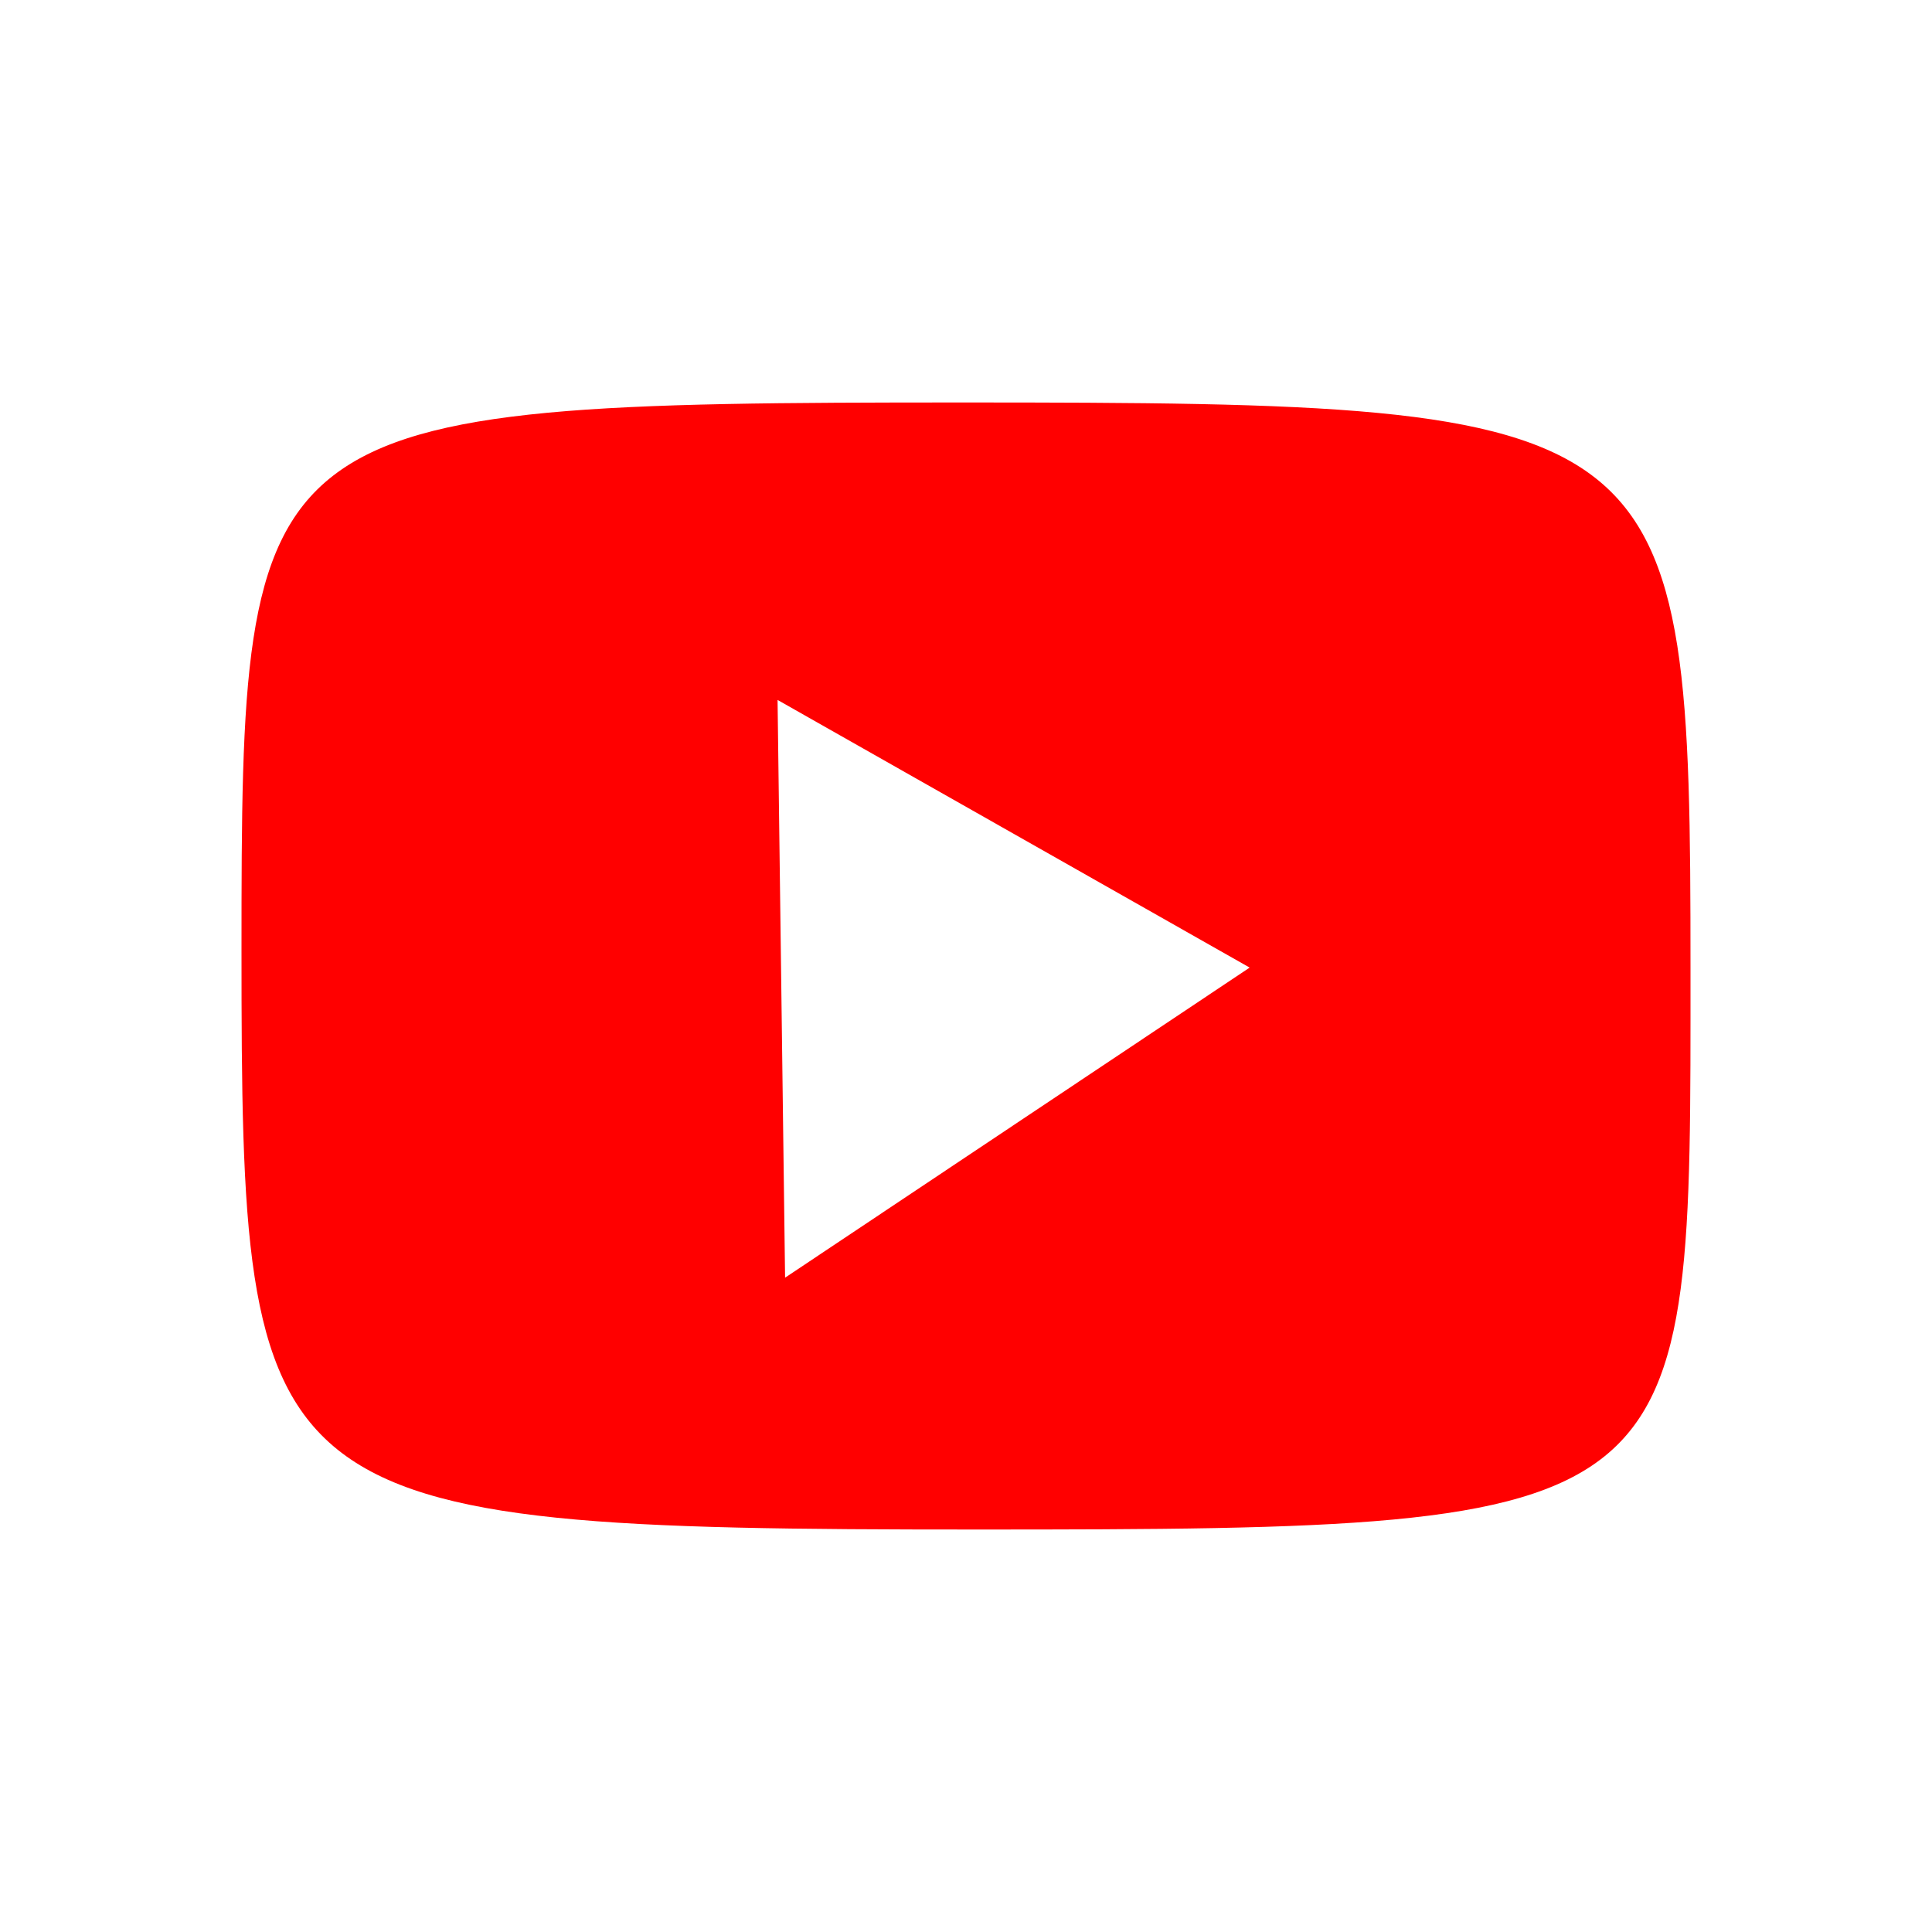 <svg width="28" height="28" viewBox="0 0 28 28" fill="none" xmlns="http://www.w3.org/2000/svg">
<path fill-rule="evenodd" clip-rule="evenodd" d="M14.152 22.167C3.664 22.167 3.5 21.881 3.5 13.768C3.5 6.009 3.571 5.833 13.941 5.833C24.311 5.833 24.5 5.997 24.5 14.021C24.5 22.044 24.639 22.167 14.152 22.167ZM11.269 10.144L11.378 18.517L18.111 14.023L11.269 10.144Z" fill="#FF0000"/>
</svg>
